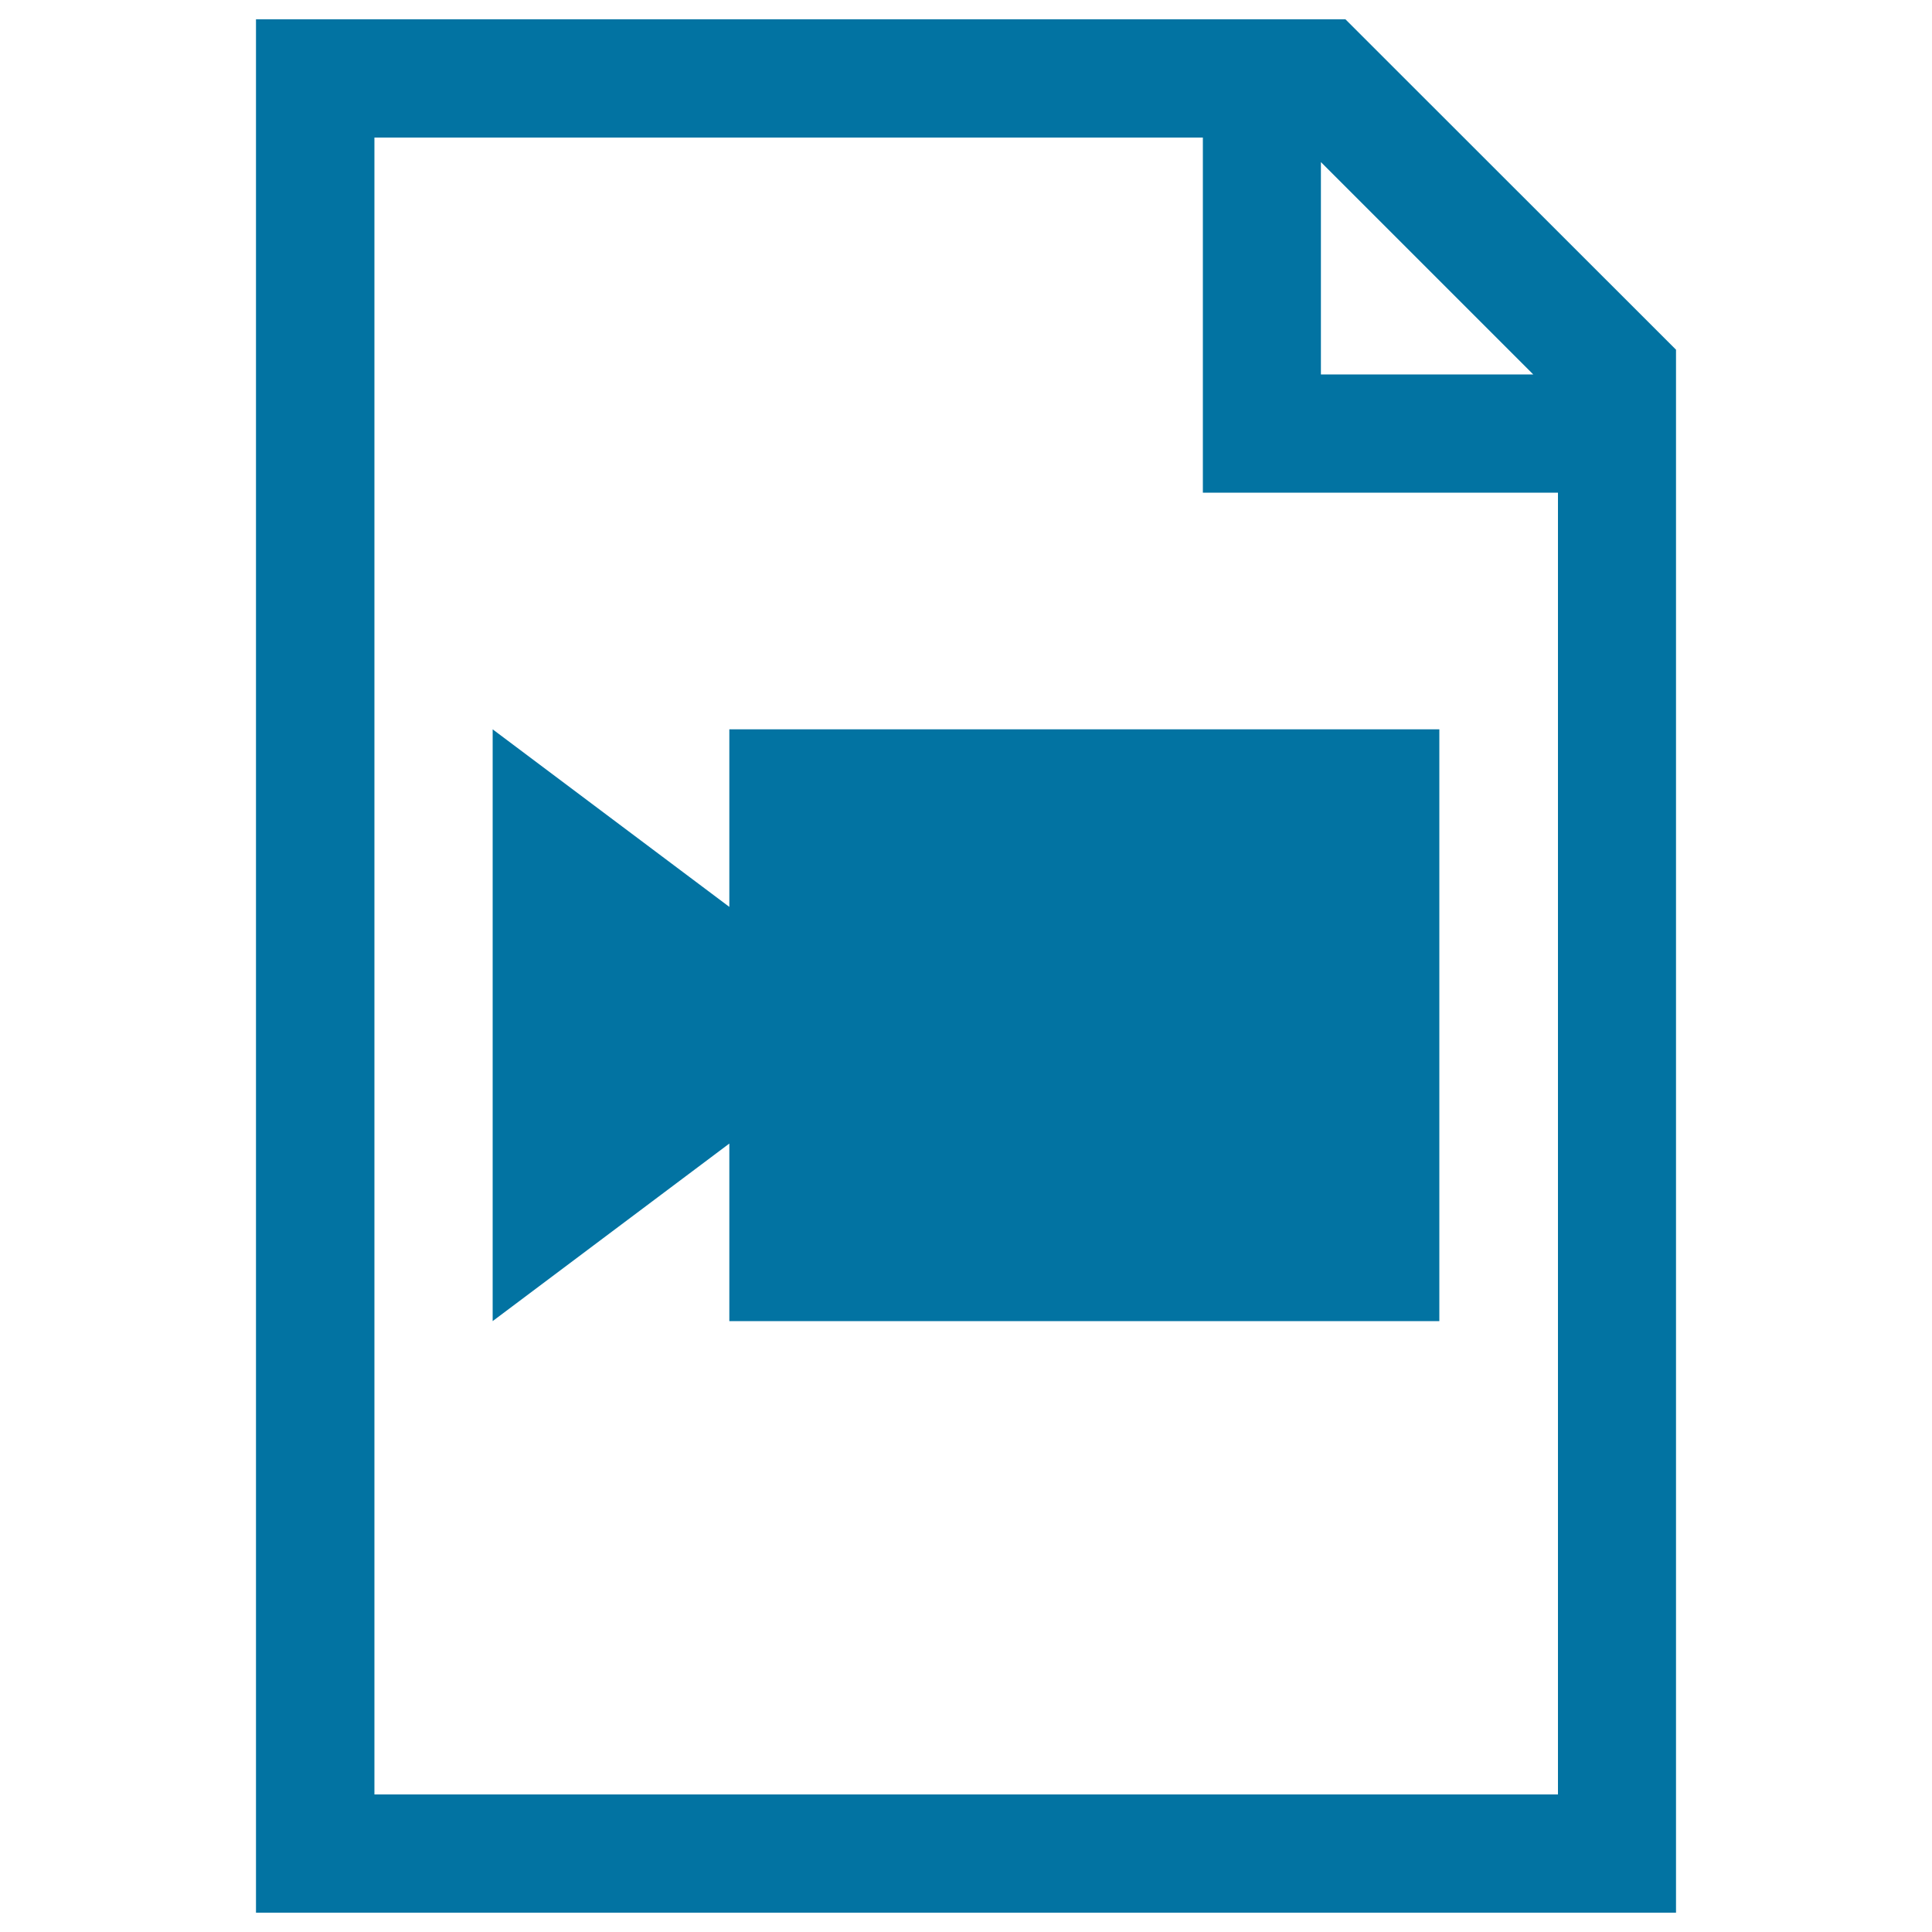 <svg xmlns="http://www.w3.org/2000/svg" viewBox="0 0 1000 1000" style="fill:#0273a2"><title>Video Document svg icon</title><g><g><path d="M696.4,10H132.5v980h735V181L696.4,10z M683.7,83.9l109.9,109.9H683.7C683.7,193.8,683.7,83.9,683.7,83.9z M806.3,928.8H193.8V71.2h428.8V255h183.8V928.8z"/><polygon points="377.5,469.4 255,377.5 255,683.8 377.5,591.9 377.5,683.8 745,683.8 745,377.5 377.5,377.5 "/></g></g></svg>